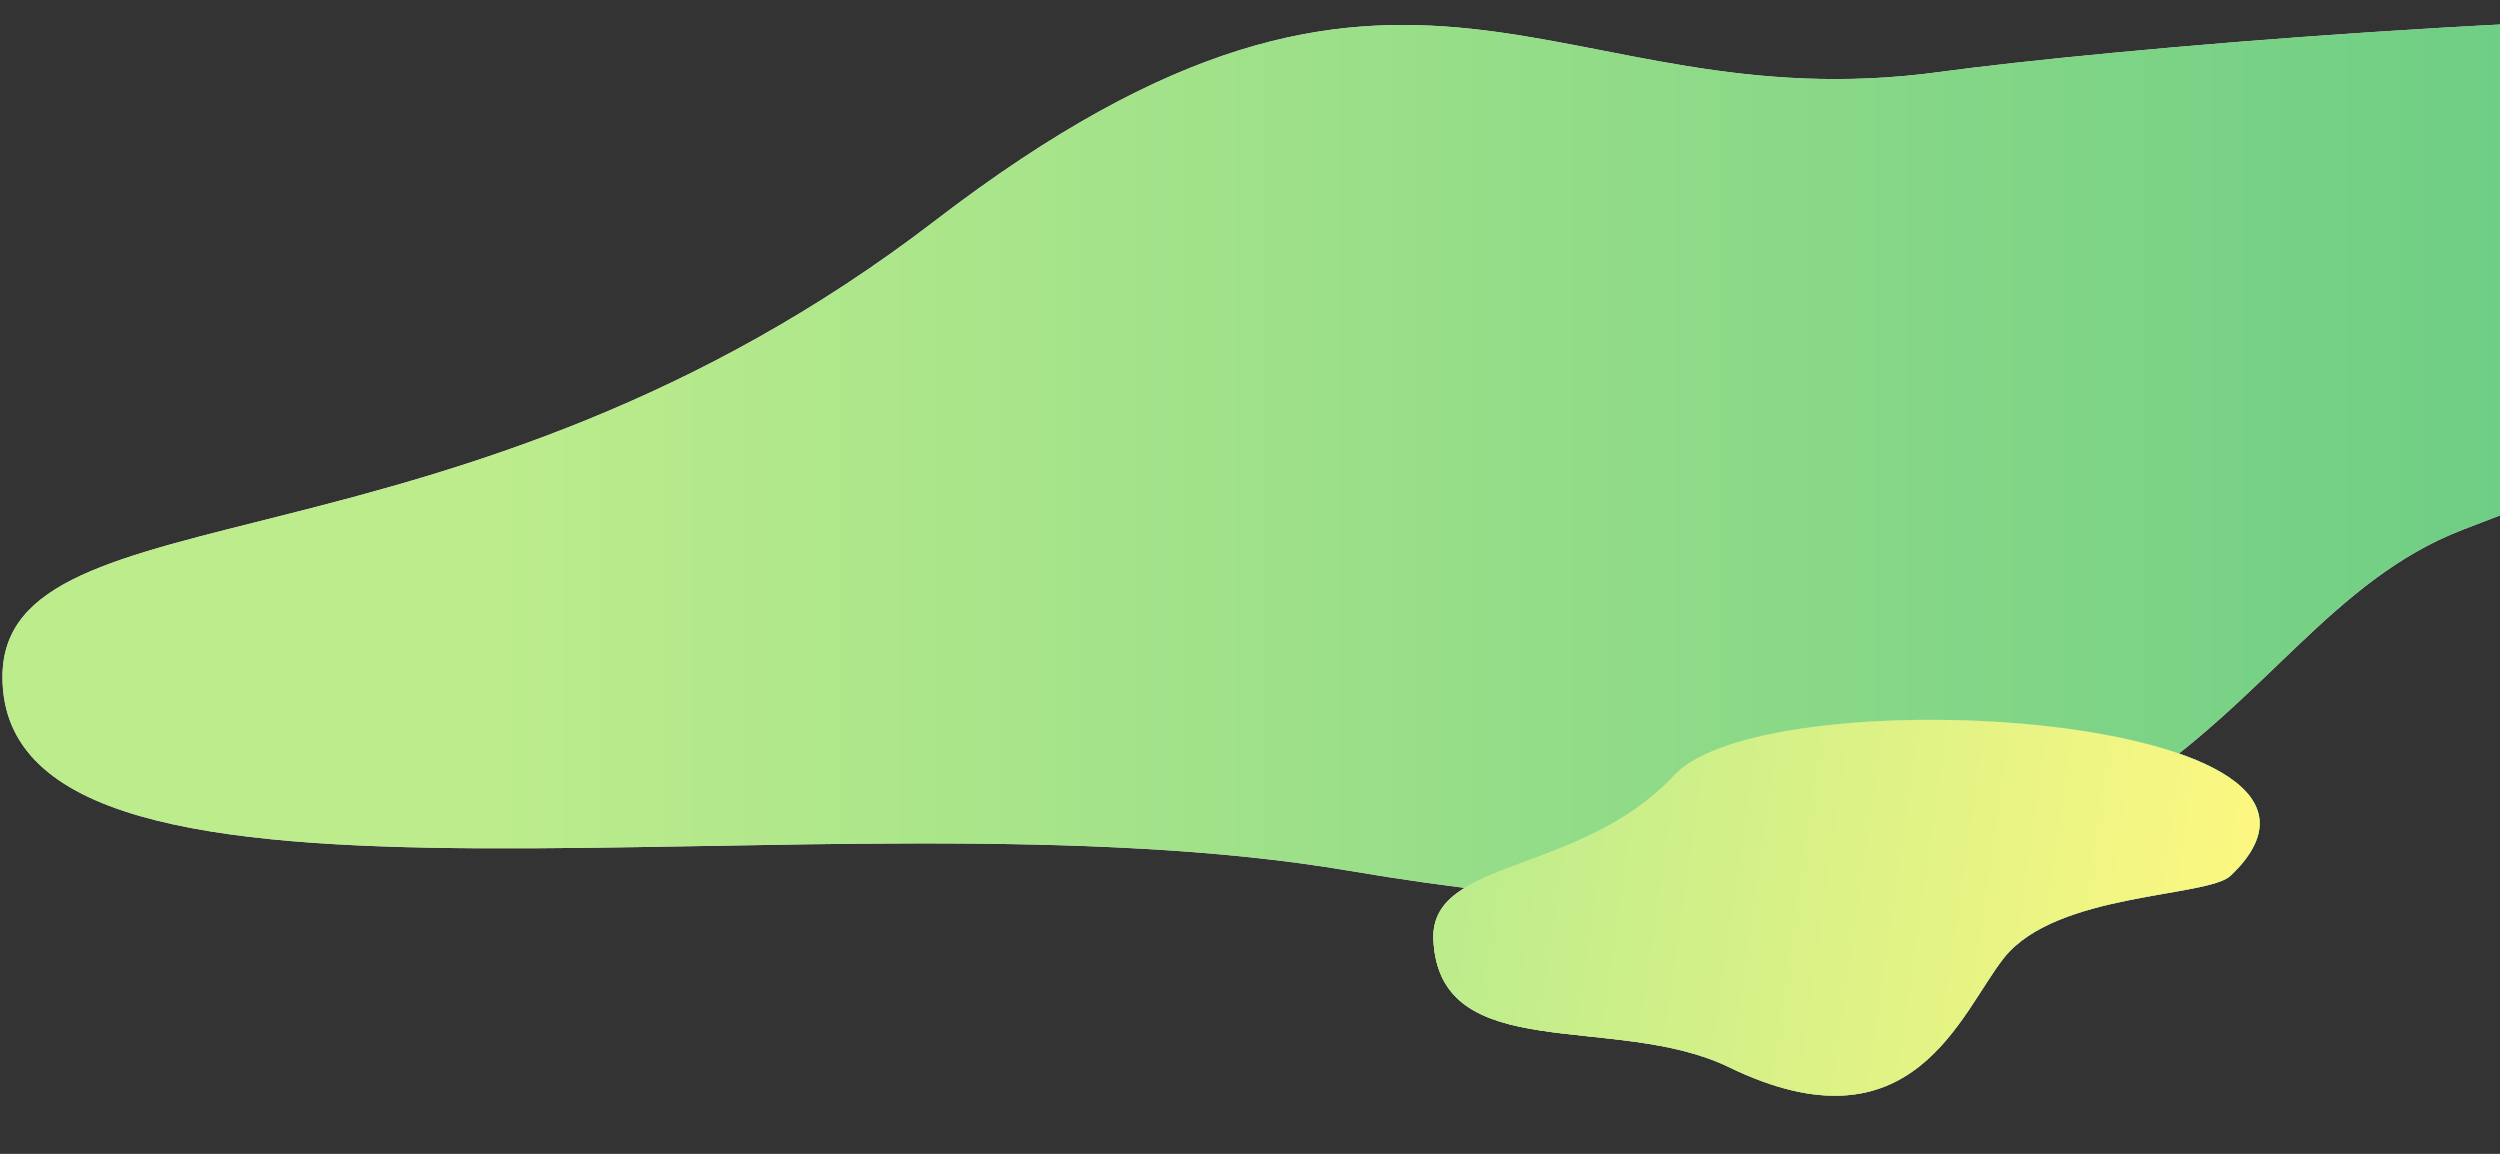 <svg width="468" height="216" viewBox="0 0 468 216" fill="none" xmlns="http://www.w3.org/2000/svg">
<rect x="0" y="0" width="468" height="216" fill="#333333" stroke="none"/>
<g clip-path="url(#clip0_3004_140662)">
<path d="M363.218 13.455C421.321 5.5 738.721 -20.323 570 56.5C550.28 65.479 521 76 461.001 99.175C412.117 118.057 411.001 190 252.501 163C154.989 146.389 0.461 180.5 0.461 126.744C0.461 90.407 85.586 109.975 175.006 41.34C264.426 -27.296 290.588 23.4 363.218 13.455Z" fill="#D9D9D9"/>
<path d="M363.218 13.455C421.321 5.5 738.721 -20.323 570 56.5C550.28 65.479 521 76 461.001 99.175C412.117 118.057 411.001 190 252.501 163C154.989 146.389 0.461 180.5 0.461 126.744C0.461 90.407 85.586 109.975 175.006 41.34C264.426 -27.296 290.588 23.4 363.218 13.455Z" fill="url(#paint0_linear_3004_140662)"/>
<path d="M268.336 175.987C267.58 160.544 295.874 163.995 313.438 145.122C331.001 126.249 449.501 133.5 417.587 163.921C413.257 168.049 385.001 167 375.189 179.26C366.984 189.511 358.192 216.525 323.659 199.77C302.414 189.462 269.501 199.77 268.336 175.987Z" fill="#D9D9D9"/>
<path d="M268.336 175.987C267.58 160.544 295.874 163.995 313.438 145.122C331.001 126.249 449.501 133.5 417.587 163.921C413.257 168.049 385.001 167 375.189 179.26C366.984 189.511 358.192 216.525 323.659 199.77C302.414 189.462 269.501 199.77 268.336 175.987Z" fill="url(#paint1_linear_3004_140662)"/>
<path d="M268.336 175.987C267.58 160.544 295.874 163.995 313.438 145.122C331.001 126.249 449.501 133.5 417.587 163.921C413.257 168.049 385.001 167 375.189 179.26C366.984 189.511 358.192 216.525 323.659 199.77C302.414 189.462 269.501 199.77 268.336 175.987Z" fill="url(#paint2_linear_3004_140662)"/>
</g>
<defs>
<linearGradient id="paint0_linear_3004_140662" x1="596.543" y1="148.783" x2="93.304" y2="148.783" gradientUnits="userSpaceOnUse">
<stop stop-color="#54C482"/>
<stop offset="1" stop-color="#BCEC8C"/>
</linearGradient>
<linearGradient id="paint1_linear_3004_140662" x1="403.09" y1="204.947" x2="288.181" y2="188.467" gradientUnits="userSpaceOnUse">
<stop stop-color="#54C482"/>
<stop offset="1" stop-color="#BCEC8C"/>
</linearGradient>
<linearGradient id="paint2_linear_3004_140662" x1="422.958" y1="195.97" x2="268.538" y2="173.823" gradientUnits="userSpaceOnUse">
<stop stop-color="#FFF880"/>
<stop offset="1" stop-color="#BCEC8C"/>
</linearGradient>
<clipPath id="clip0_3004_140662">
<rect width="468" height="216" fill="white"/>
</clipPath>
</defs>
</svg>
